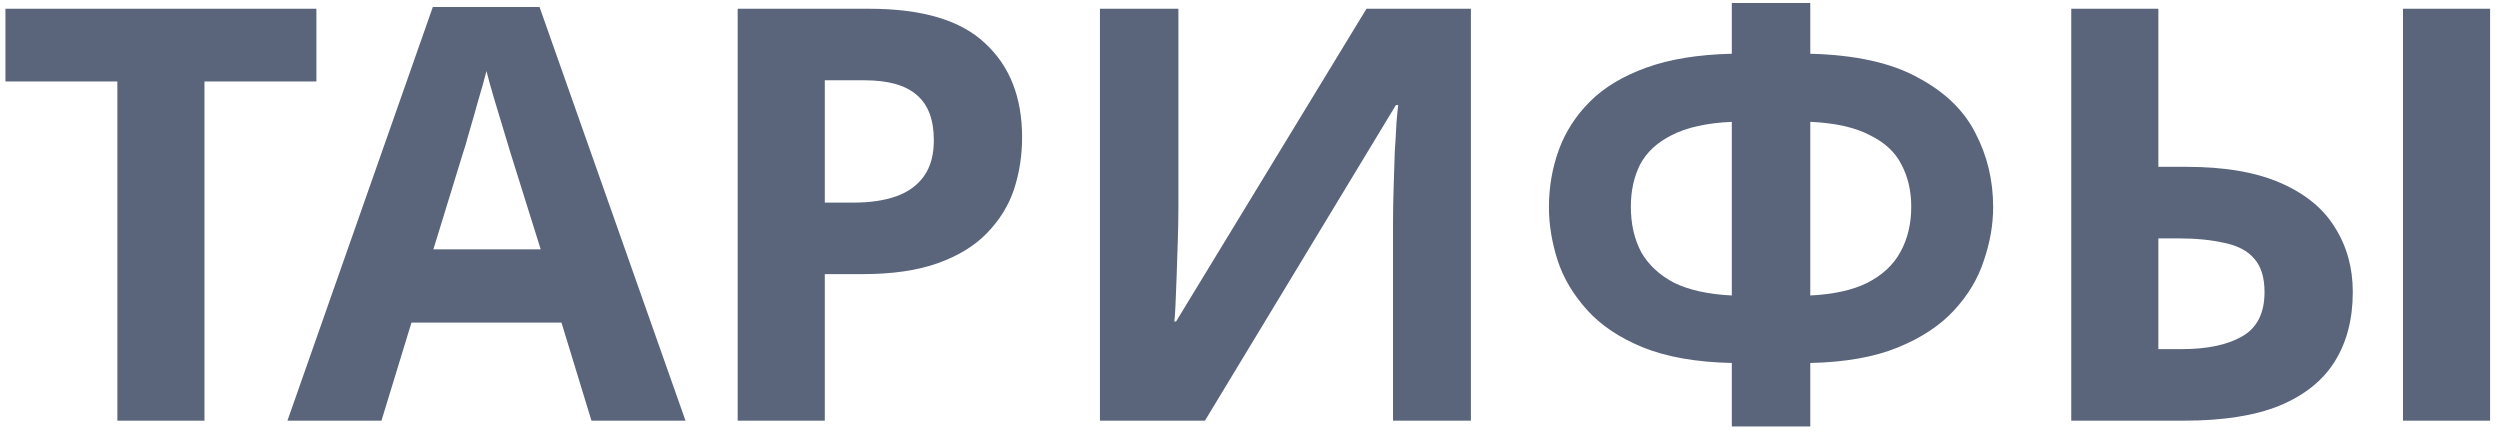<?xml version="1.0" encoding="UTF-8"?> <svg xmlns="http://www.w3.org/2000/svg" width="208" height="36" viewBox="0 0 208 36" fill="none"><path d="M17.012 35H9.764V6.776H0.452V0.728H26.324V6.776H17.012V35ZM49.21 35L46.714 26.84H34.234L31.738 35H23.914L36.01 0.584H44.89L57.034 35H49.21ZM42.49 12.776C42.33 12.232 42.122 11.544 41.866 10.712C41.61 9.88 41.354 9.032 41.098 8.168C40.842 7.304 40.634 6.552 40.474 5.912C40.314 6.552 40.09 7.352 39.802 8.312C39.546 9.24 39.29 10.136 39.034 11C38.81 11.832 38.634 12.424 38.506 12.776L36.058 20.744H44.986L42.49 12.776ZM72.319 0.728C76.735 0.728 79.951 1.688 81.967 3.608C84.015 5.496 85.039 8.104 85.039 11.432C85.039 12.936 84.815 14.376 84.367 15.752C83.919 17.096 83.167 18.312 82.111 19.4C81.087 20.456 79.727 21.288 78.031 21.896C76.335 22.504 74.239 22.808 71.743 22.808H68.623V35H61.375V0.728H72.319ZM71.935 6.68H68.623V16.856H71.023C72.399 16.856 73.583 16.68 74.575 16.328C75.567 15.976 76.335 15.416 76.879 14.648C77.423 13.88 77.695 12.888 77.695 11.672C77.695 9.976 77.231 8.728 76.303 7.928C75.375 7.096 73.919 6.68 71.935 6.68ZM91.515 0.728H98.043V17.288C98.043 18.088 98.027 18.984 97.995 19.976C97.963 20.968 97.931 21.944 97.899 22.904C97.867 23.832 97.835 24.648 97.803 25.352C97.771 26.024 97.739 26.488 97.707 26.744H97.851L113.691 0.728H122.379V35H115.899V18.536C115.899 17.672 115.915 16.728 115.947 15.704C115.979 14.648 116.011 13.64 116.043 12.68C116.107 11.72 116.155 10.888 116.187 10.184C116.251 9.448 116.299 8.968 116.331 8.744H116.139L100.251 35H91.515V0.728ZM150.615 0.248V4.472C154.359 4.568 157.335 5.224 159.543 6.44C161.783 7.624 163.383 9.16 164.343 11.048C165.335 12.936 165.831 15 165.831 17.24C165.831 18.68 165.575 20.152 165.063 21.656C164.583 23.16 163.751 24.552 162.567 25.832C161.415 27.08 159.863 28.104 157.911 28.904C155.959 29.704 153.527 30.136 150.615 30.2V35.48H144.087V30.2C141.143 30.136 138.679 29.704 136.695 28.904C134.743 28.104 133.191 27.064 132.039 25.784C130.887 24.504 130.071 23.128 129.591 21.656C129.111 20.152 128.871 18.68 128.871 17.24C128.871 15.576 129.143 13.992 129.687 12.488C130.231 10.984 131.095 9.64 132.279 8.456C133.463 7.272 135.031 6.328 136.983 5.624C138.935 4.92 141.303 4.536 144.087 4.472V0.248H150.615ZM144.087 10.136C142.007 10.232 140.343 10.6 139.095 11.24C137.879 11.848 136.999 12.664 136.455 13.688C135.943 14.712 135.687 15.88 135.687 17.192C135.687 18.632 135.975 19.896 136.551 20.984C137.159 22.04 138.071 22.888 139.287 23.528C140.535 24.136 142.135 24.488 144.087 24.584V10.136ZM150.615 24.584C152.567 24.488 154.151 24.136 155.367 23.528C156.615 22.888 157.527 22.04 158.103 20.984C158.711 19.896 159.015 18.632 159.015 17.192C159.015 15.88 158.743 14.712 158.199 13.688C157.687 12.664 156.807 11.848 155.559 11.24C154.343 10.6 152.695 10.232 150.615 10.136V24.584ZM172.328 35V0.728H179.576V13.88H181.928C185.096 13.88 187.704 14.328 189.752 15.224C191.8 16.12 193.304 17.352 194.264 18.92C195.256 20.488 195.752 22.28 195.752 24.296C195.752 26.536 195.256 28.456 194.264 30.056C193.272 31.656 191.736 32.888 189.656 33.752C187.608 34.584 184.952 35 181.688 35H172.328ZM181.496 29.048C183.64 29.048 185.32 28.696 186.536 27.992C187.784 27.288 188.408 26.056 188.408 24.296C188.408 23.08 188.12 22.152 187.544 21.512C187 20.872 186.184 20.44 185.096 20.216C184.008 19.96 182.696 19.832 181.16 19.832H179.576V29.048H181.496ZM199.928 35V0.728H207.176V35H199.928Z" fill="#5A657C"></path></svg> 